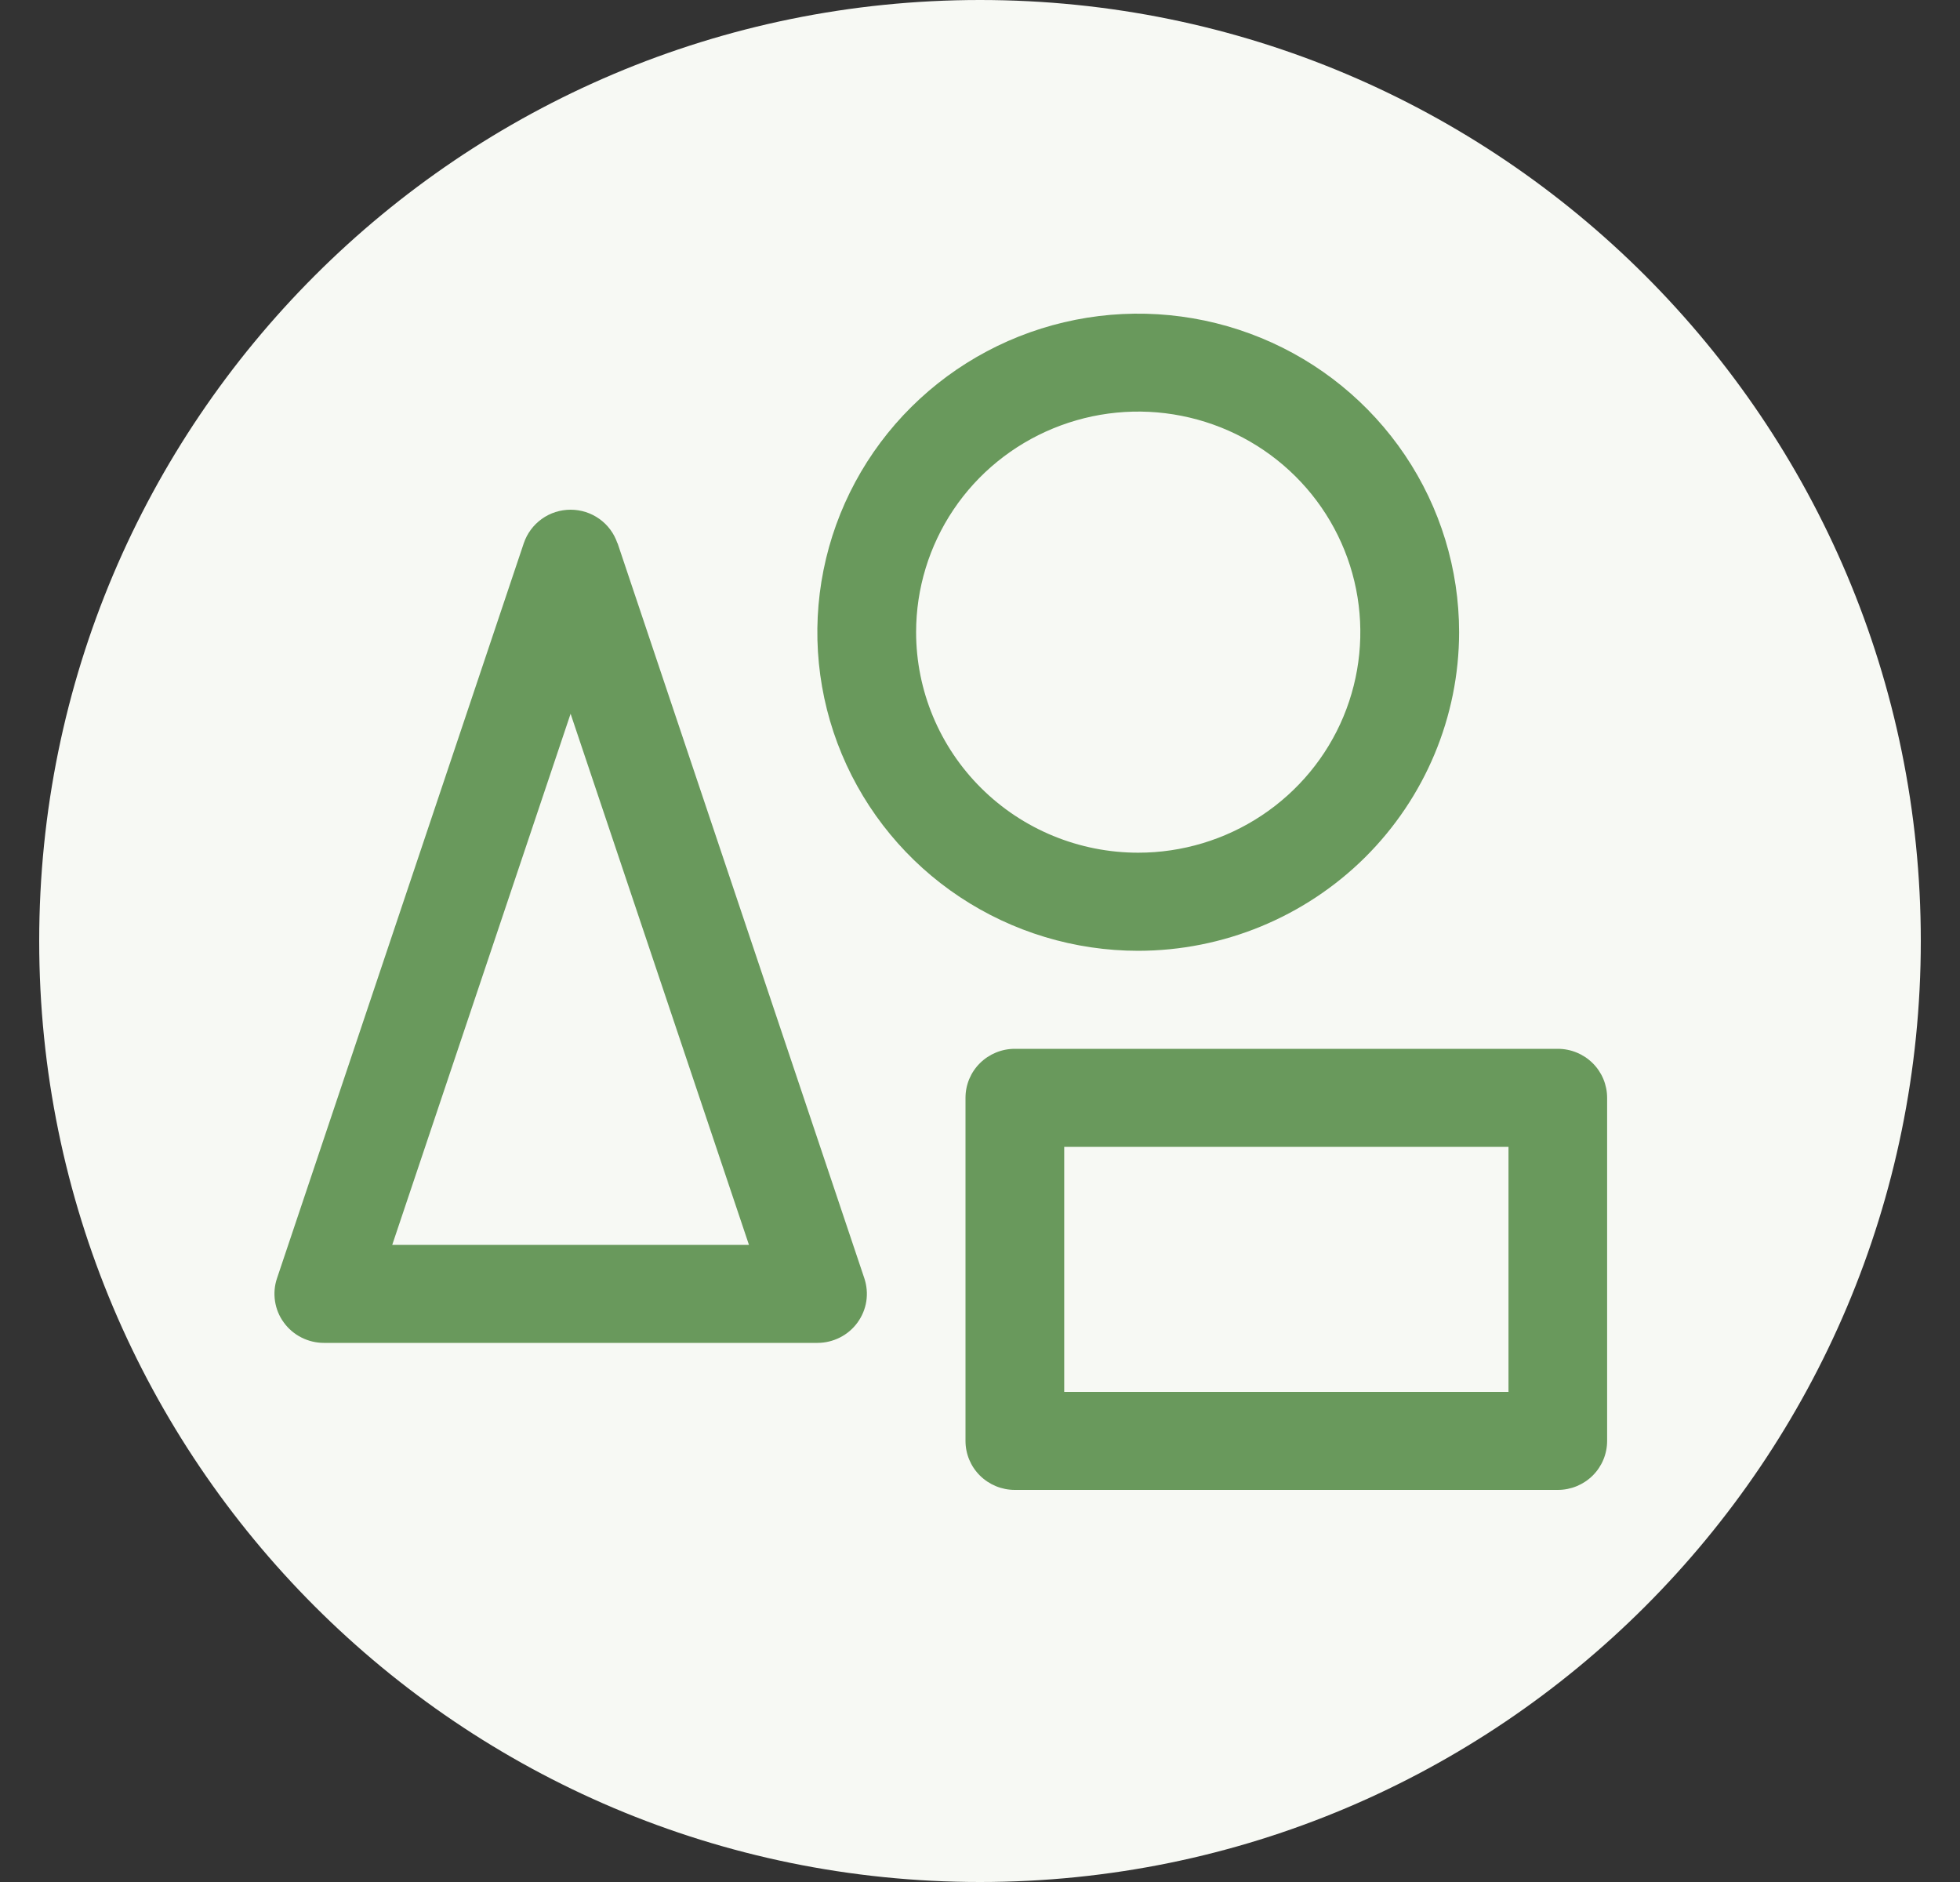 <svg xmlns="http://www.w3.org/2000/svg" id="Layer_1" viewBox="0 0 25 24"><rect x="0" y="0" width="25" height="24" fill="#333333" stroke="none"/><path d="M12.5,0h0c6.627,0,12,5.373,12,12h0c0,6.627-5.373,12-12,12h0C5.873,24,.5,18.627.5,12h0C.5,5.373,5.873,0,12.5,0Z" fill="#f7f9f4"></path><path d="M7.875,6.927c-.042-.124-.122-.233-.229-.309-.107-.077-.236-.118-.368-.118s-.261.041-.368.118c-.107.077-.187.185-.229.309l-3.148,9.375c-.032.094-.04.194-.025.292.015.098.053.191.112.271.058.08.135.146.224.191.089.045.187.069.287.069h6.296c.1,0,.198-.024.287-.069.089-.045.166-.111.224-.191.058-.08.097-.173.112-.271.015-.098.006-.198-.025-.292l-3.148-9.375ZM5.003,15.875l2.275-6.773,2.275,6.773h-4.549ZM18.611,8.062c0-.803-.24-1.589-.69-2.257-.45-.668-1.089-1.189-1.837-1.496-.748-.307-1.571-.388-2.365-.231-.794.157-1.523.544-2.095,1.112-.572.568-.962,1.292-1.12,2.08-.158.788-.077,1.605.233,2.347.31.742.834,1.377,1.507,1.823.673.446,1.464.685,2.274.685,1.085-.001,2.125-.43,2.893-1.191.767-.762,1.199-1.794,1.2-2.871ZM11.685,8.062c0-.556.166-1.1.477-1.563.311-.463.754-.823,1.272-1.036.518-.213,1.087-.269,1.637-.16.55.109,1.054.376,1.451.77.396.393.666.894.775,1.44.109.546.053,1.111-.161,1.625-.214.514-.578.953-1.044,1.262-.466.309-1.014.474-1.574.474-.751,0-1.472-.296-2.003-.824-.531-.527-.83-1.243-.83-1.989ZM19.87,13.375h-6.926c-.167,0-.327.066-.445.183-.118.117-.184.276-.184.442v4.375c0,.166.066.325.184.442.118.117.278.183.445.183h6.926c.167,0,.327-.066.445-.183.118-.117.184-.276.184-.442v-4.375c0-.166-.066-.325-.184-.442-.118-.117-.278-.183-.445-.183ZM19.241,17.75h-5.667v-3.125h5.667v3.125Z" fill="#69995c"></path></svg>